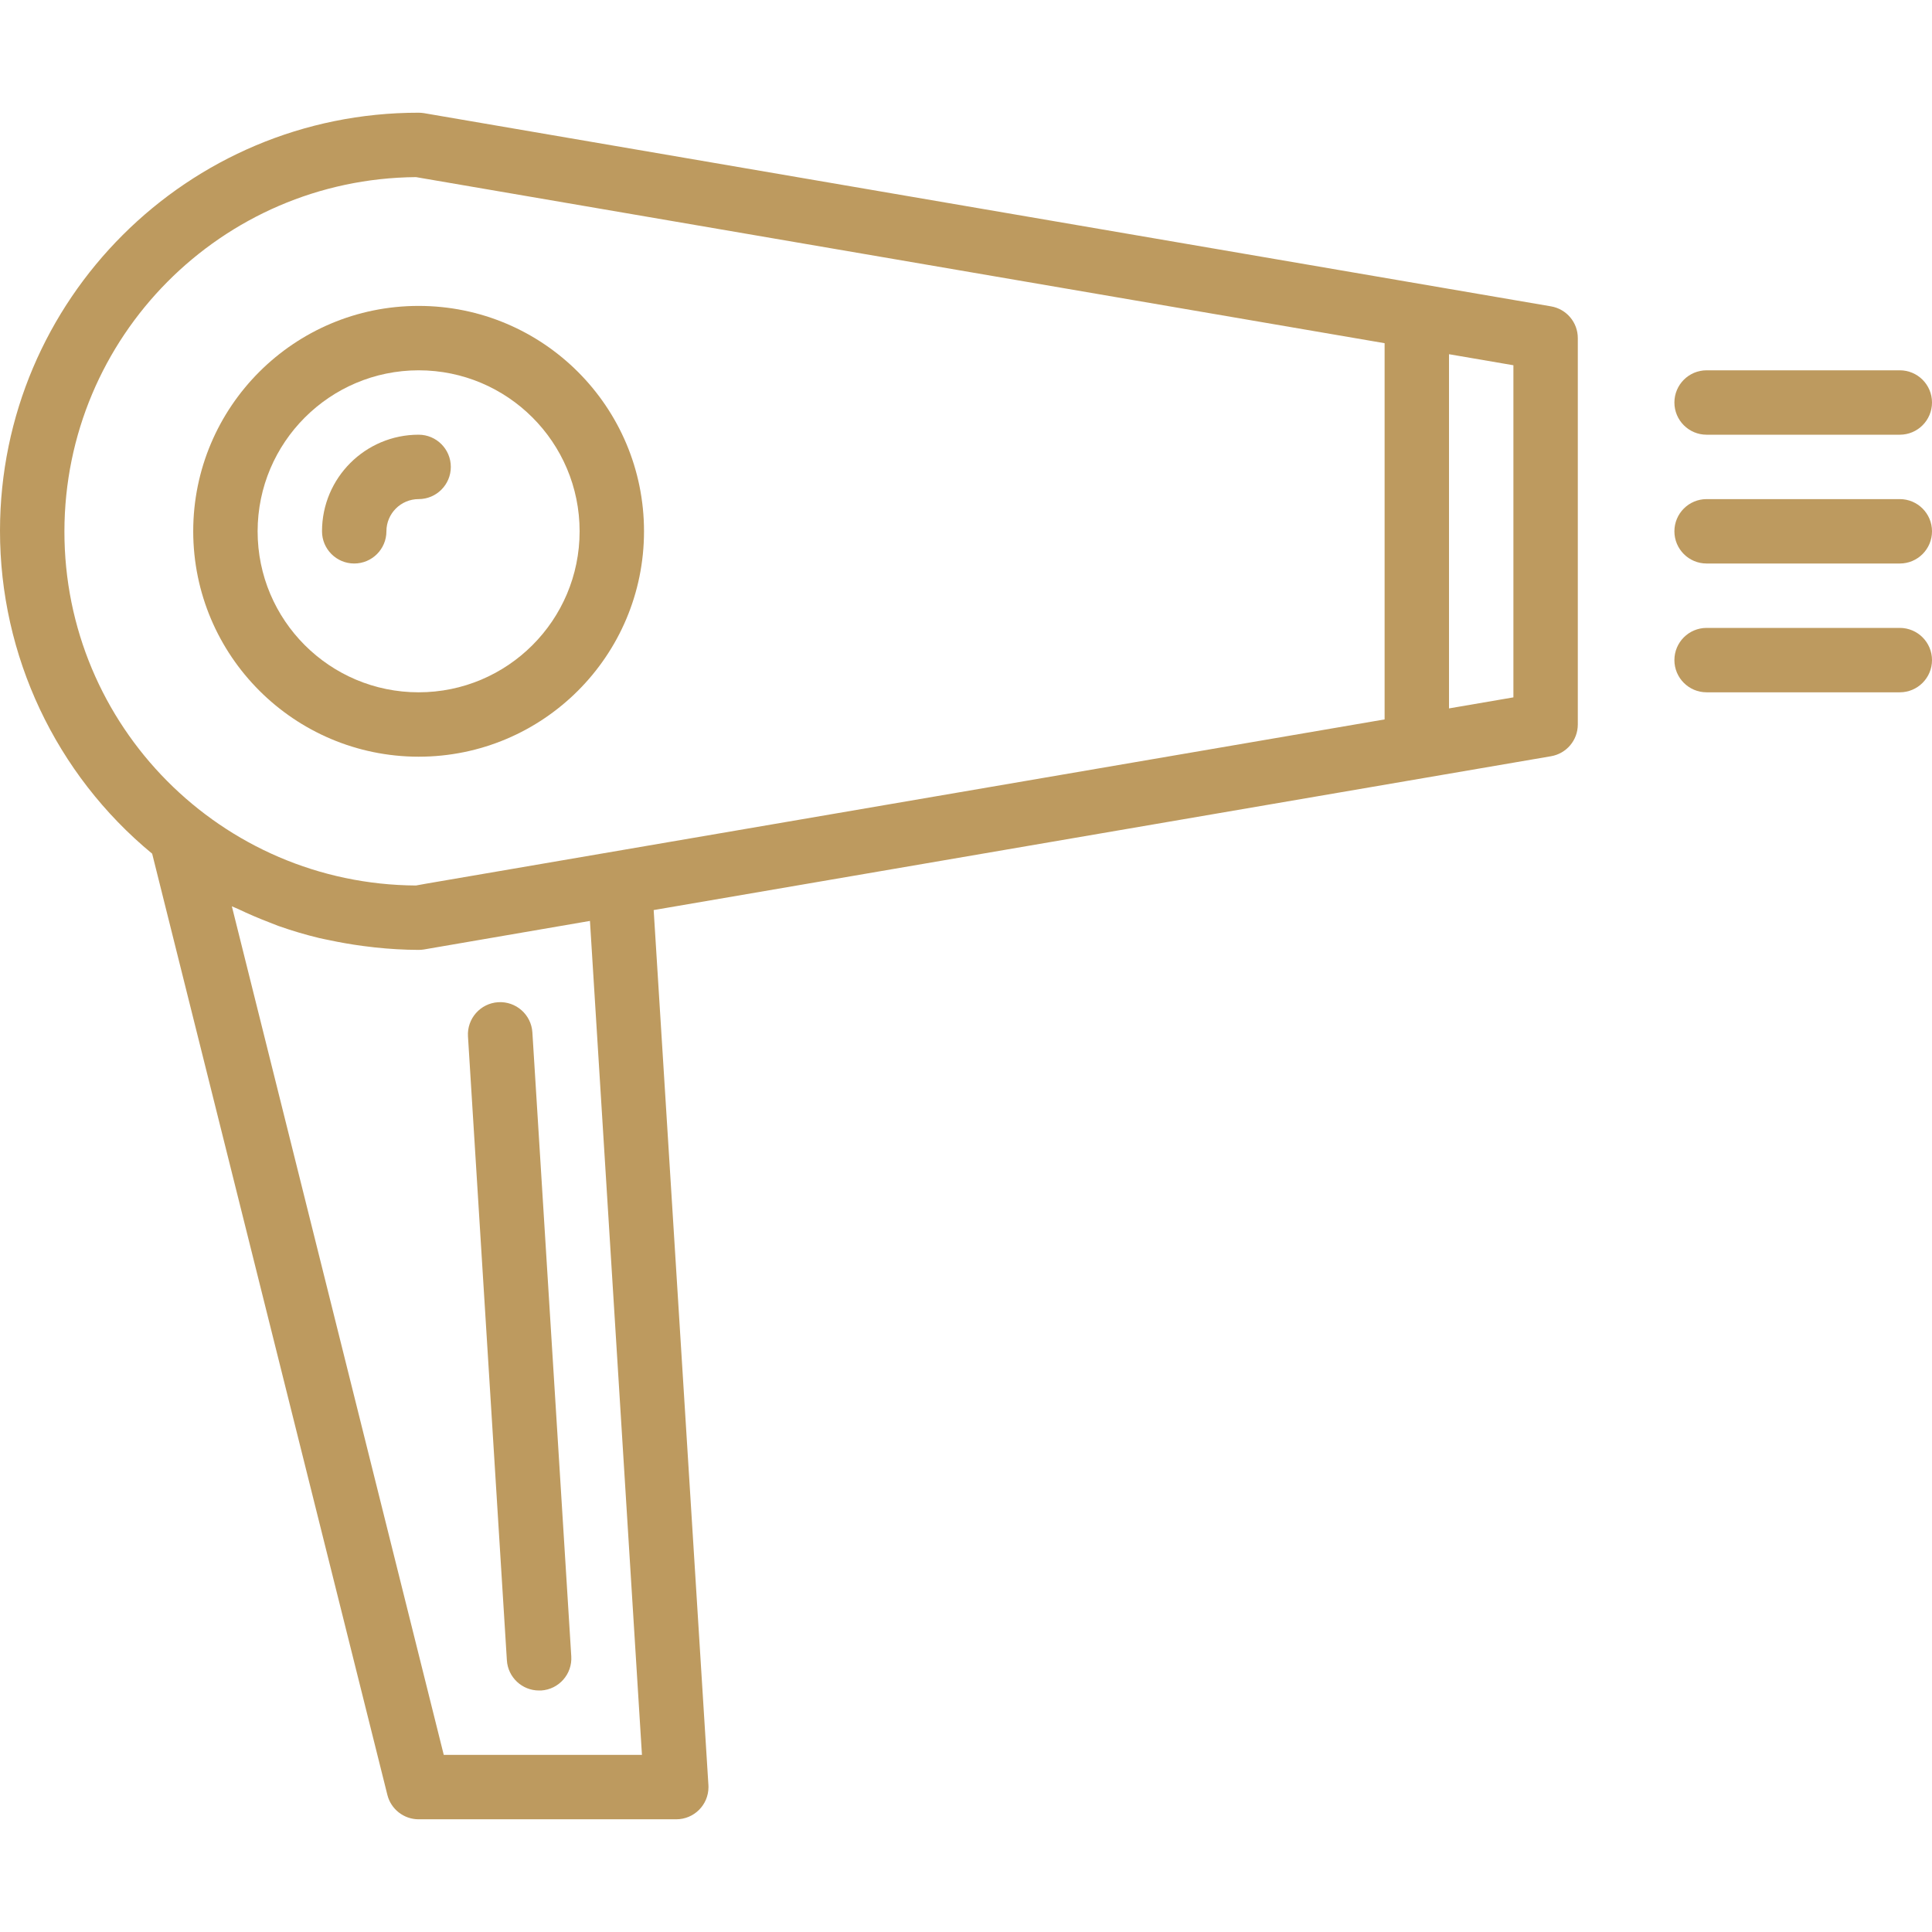 <svg version="1.1" xmlns="http://www.w3.org/2000/svg" xmlns:xlink="http://www.w3.org/1999/xlink" viewBox="0 0 480.005 480.005" xml:space="preserve"><g><g><path fill="#bd9a5f" d="M104.005,108.003c-13.255,0-24,10.745-24,24c0,4.418,3.582,8,8,8s8-3.582,8-8s3.582-8,8-8s8-3.582,8-8S108.423,108.003,104.005,108.003z"/></g></g><g><g><path fill="#bd9a5f" d="M385.357,76.115l-280-48c-0.447-0.073-0.899-0.111-1.352-0.112C46.612,27.956,0.047,74.444,0,131.837c-0.026,31.059,13.843,60.501,37.805,80.261l58.44,233.848c0.892,3.559,4.091,6.056,7.76,6.056h64c4.418,0.008,8.007-3.566,8.015-7.985c0-0.171-0.005-0.341-0.015-0.511l-13.6-217.4l222.92-38.216c3.854-0.645,6.679-3.98,6.68-7.888v-96C392.007,80.105,389.199,76.773,385.357,76.115z M110.253,436.003L57.605,225.171c0.504,0.248,1.04,0.416,1.544,0.664c2.576,1.232,5.189,2.352,7.84,3.36c0.744,0.28,1.464,0.6,2.208,0.864c3.319,1.174,6.697,2.175,10.12,3c0.8,0.192,1.6,0.328,2.4,0.504c2.768,0.592,5.565,1.077,8.392,1.456c1.008,0.128,2.016,0.264,3.024,0.368c3.611,0.39,7.24,0.596,10.872,0.616c0.453-0.001,0.905-0.039,1.352-0.112l41.216-7.088l12.92,207.2H110.253z M344.005,178.739l-238.088,40.8l-2.576,0.464c-48.367-0.304-87.399-39.632-87.336-88c0.055-48.32,39.018-87.579,87.336-88l240.664,41.264V178.739z M376.005,173.259l-16,2.744v-88l16,2.744V173.259z"/></g></g><g><g><path fill="#bd9a5f" d="M104.005,76.003c-30.928,0-56,25.072-56,56c0.035,30.913,25.087,55.965,56,56c30.928,0,56-25.072,56-56C160.005,101.075,134.933,76.003,104.005,76.003z M104.005,172.003c-22.091,0-40-17.909-40-40c0.026-22.08,17.92-39.974,40-40c22.091,0,40,17.909,40,40S126.097,172.003,104.005,172.003z"/></g></g><g><g><path fill="#bd9a5f" d="M141.933,411.523l-9.664-155.024c-0.276-4.418-4.082-7.776-8.5-7.5c-4.418,0.276-7.776,4.082-7.5,8.5l9.664,155c0.263,4.227,3.773,7.516,8.008,7.504c0.168,0,0.336,0,0.504,0C138.854,419.728,142.207,415.932,141.933,411.523z"/></g></g><g><g><path fill="#bd9a5f" d="M472.005,124.003h-48c-4.418,0-8,3.582-8,8s3.582,8,8,8h48c4.418,0,8-3.582,8-8S476.423,124.003,472.005,124.003z"/></g></g><g><g><path fill="#bd9a5f" d="M472.005,156.003h-48c-4.418,0-8,3.582-8,8s3.582,8,8,8h48c4.418,0,8-3.582,8-8S476.423,156.003,472.005,156.003z"/></g></g><g><g><path fill="#bd9a5f" d="M472.005,92.003h-48c-4.418,0-8,3.582-8,8s3.582,8,8,8h48c4.418,0,8-3.582,8-8S476.423,92.003,472.005,92.003z"/></g></g></svg>